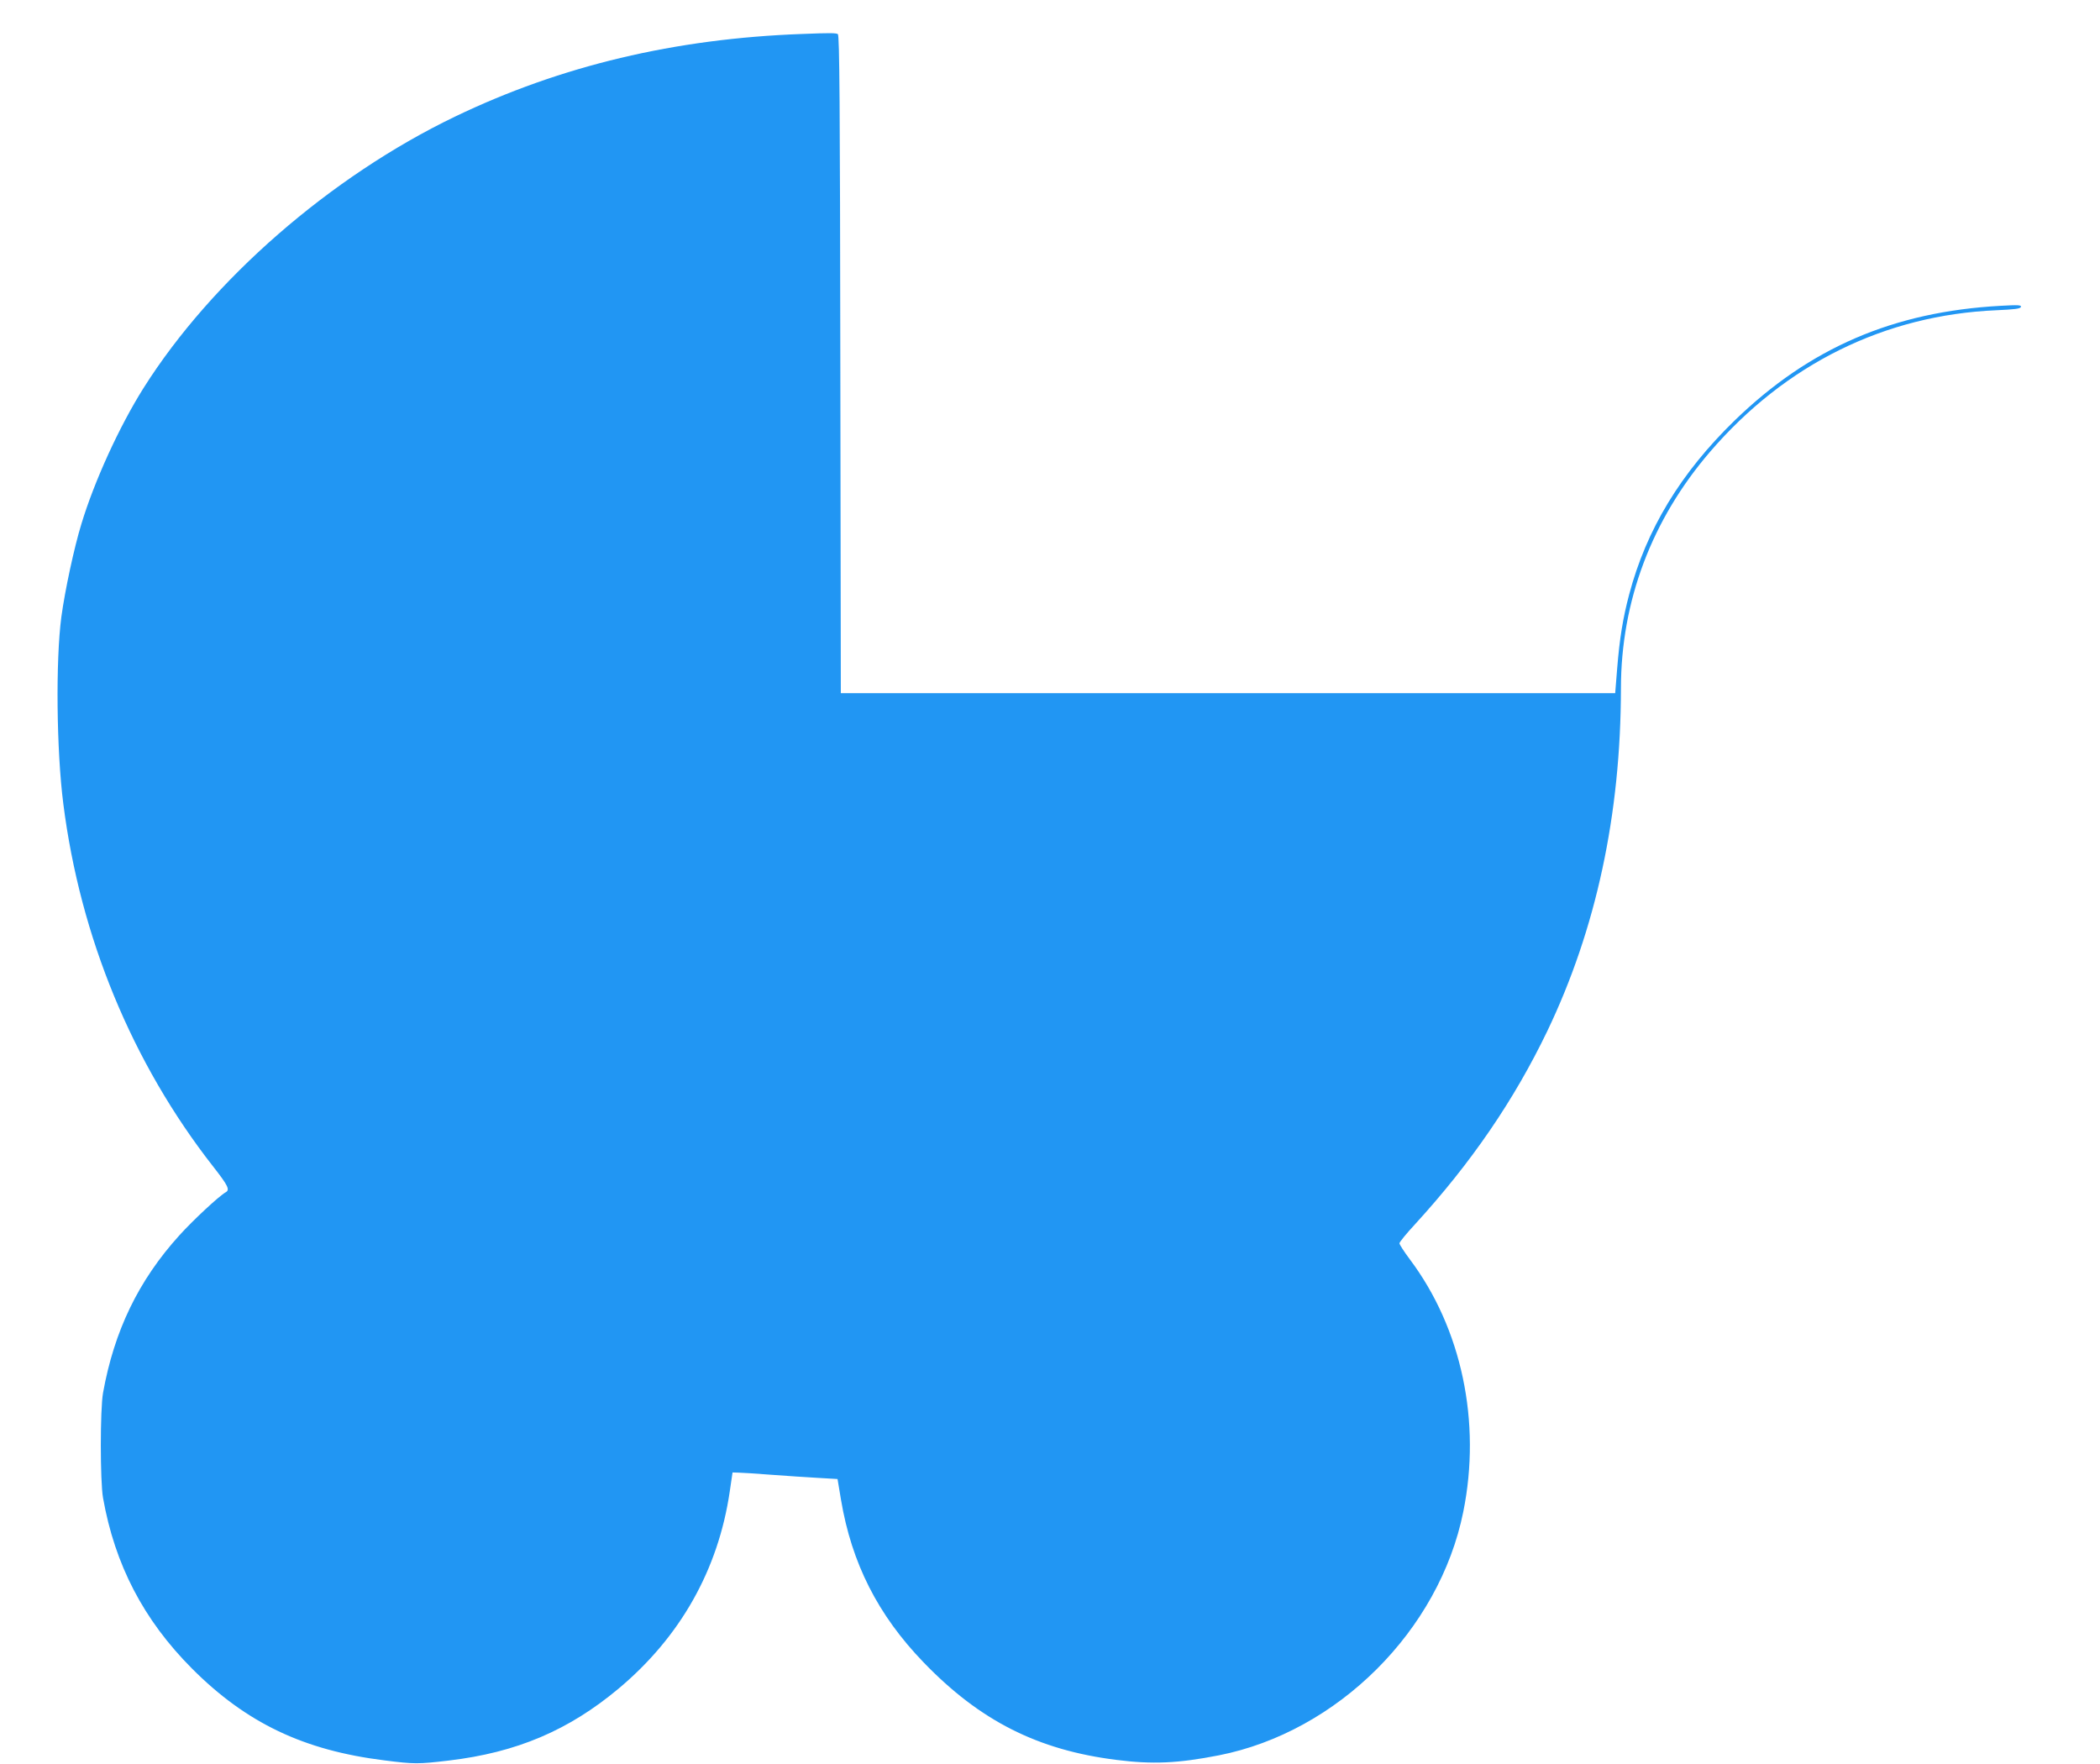 <?xml version="1.0" standalone="no"?>
<!DOCTYPE svg PUBLIC "-//W3C//DTD SVG 20010904//EN"
 "http://www.w3.org/TR/2001/REC-SVG-20010904/DTD/svg10.dtd">
<svg version="1.0" xmlns="http://www.w3.org/2000/svg"
 width="1280pt" height="1075pt" viewBox="0 0 1280 1075"
 preserveAspectRatio="xMidYMid meet">
<g transform="translate(0,1075) scale(0.1,-0.1)"
fill="#2196f3" stroke="none">
<path d="M4890 10543 c-776 -28 -1472 -194 -2115 -503 -761 -366 -1484 -996
-1900 -1655 -148 -235 -300 -568 -379 -829 -44 -143 -100 -404 -122 -566 -35
-264 -30 -813 12 -1140 103 -812 420 -1580 913 -2210 90 -115 104 -142 77
-157 -40 -22 -199 -170 -283 -263 -249 -275 -397 -582 -465 -960 -18 -101 -18
-538 0 -640 72 -407 247 -744 542 -1040 331 -332 681 -499 1174 -560 180 -23
205 -23 391 -1 414 49 731 184 1036 439 377 316 607 725 677 1201 l17 116 35
-1 c19 0 109 -6 200 -13 91 -7 219 -15 285 -19 l120 -7 21 -126 c65 -387 225
-703 503 -991 343 -356 696 -535 1176 -595 220 -28 375 -21 625 28 723 143
1343 761 1489 1484 111 548 -10 1118 -325 1538 -35 47 -64 91 -64 99 0 7 43
60 96 117 341 373 602 754 805 1176 298 622 448 1320 449 2088 0 532 188 1030
543 1443 460 535 1065 834 1746 863 111 5 145 9 149 20 4 12 -16 13 -124 7
-654 -36 -1164 -256 -1621 -699 -329 -320 -538 -664 -643 -1061 -38 -144 -58
-266 -73 -451 l-12 -150 -2360 0 -2360 0 -3 2004 c-2 1589 -5 2006 -15 2013
-11 7 -45 8 -217 1z"/>
</g>
</svg>
